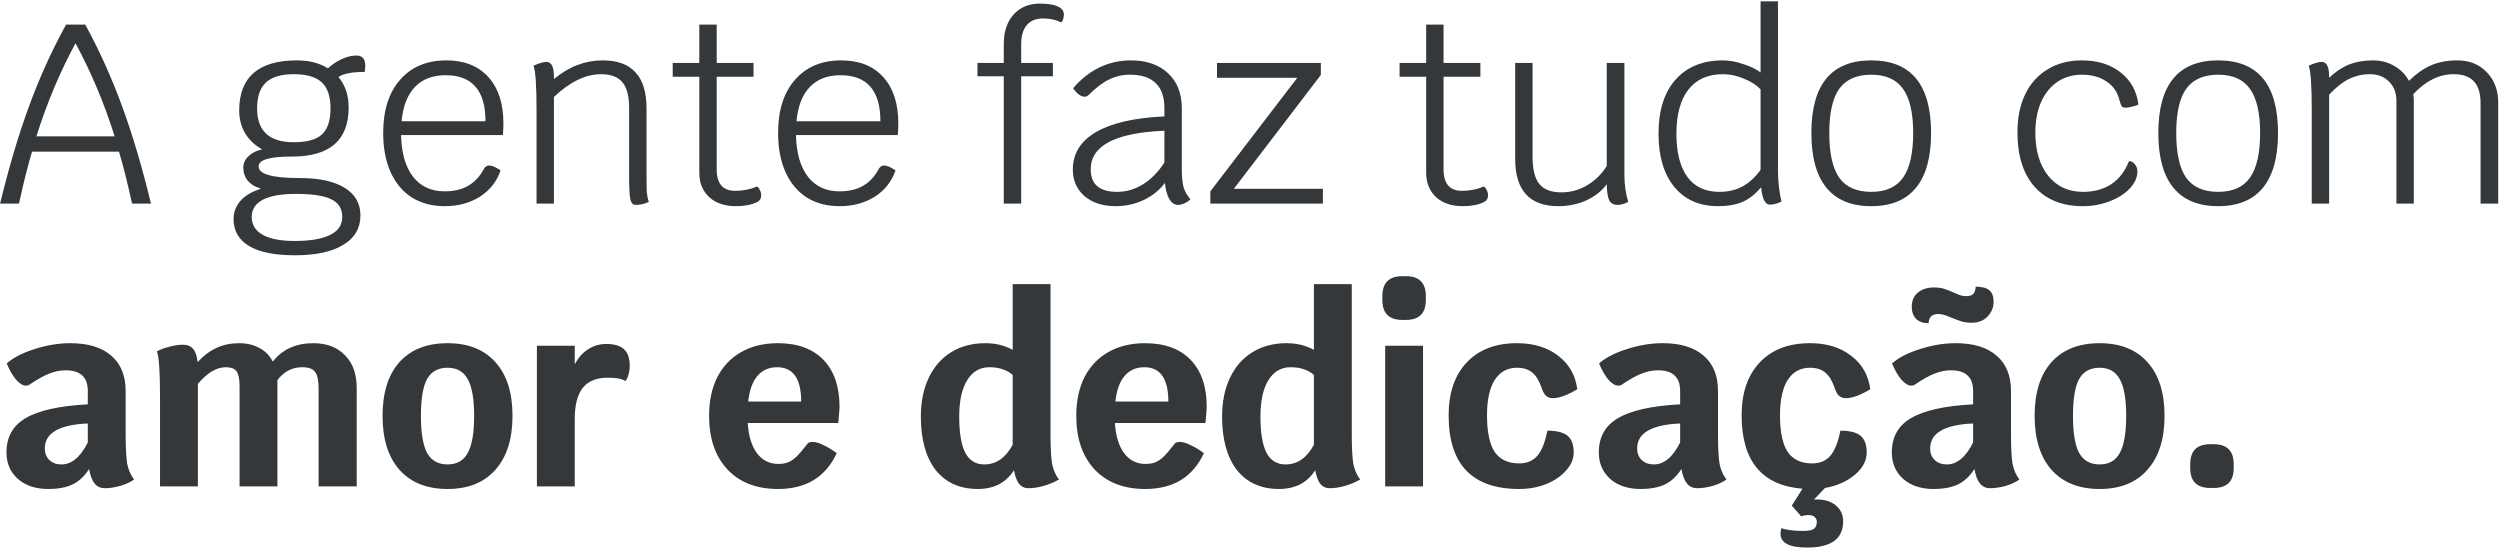 <svg width="663" height="146" viewBox="0 0 663 146" fill="none" xmlns="http://www.w3.org/2000/svg">
<path d="M35.019 54C33.798 48.393 32.645 43.803 31.559 40.23H8.496C7.411 43.803 6.258 48.393 5.037 54H0.017C2.369 44.323 4.924 35.731 7.682 28.224C10.441 20.672 13.719 13.437 17.518 6.518H22.605C26.359 13.392 29.615 20.604 32.373 28.156C35.132 35.663 37.687 44.278 40.038 54H35.019ZM30.406 36.16C27.648 27.387 24.188 19.157 20.028 11.47C15.867 19.157 12.408 27.387 9.65 36.16H30.406ZM94.502 14.726C95.316 14.726 95.904 14.952 96.266 15.404C96.673 15.811 96.876 16.489 96.876 17.439C96.876 17.71 96.831 18.253 96.74 19.067C93.394 19.067 91.065 19.519 89.754 20.423C91.563 22.594 92.467 25.285 92.467 28.495C92.467 37.178 87.47 41.519 77.476 41.519C74.401 41.519 72.14 41.745 70.693 42.197C69.291 42.604 68.59 43.26 68.59 44.164C68.59 46.199 72.231 47.217 79.511 47.217C84.621 47.217 88.578 48.076 91.382 49.794C94.186 51.513 95.587 53.955 95.587 57.12C95.587 60.512 94.073 63.112 91.043 64.921C88.058 66.775 83.762 67.702 78.155 67.702C72.864 67.702 68.839 66.888 66.081 65.26C63.322 63.632 61.943 61.235 61.943 58.07C61.943 56.261 62.553 54.656 63.774 53.254C65.041 51.852 66.782 50.812 68.997 50.134V49.93C67.641 49.568 66.555 48.913 65.742 47.963C64.927 46.968 64.52 45.792 64.52 44.436C64.52 43.305 64.973 42.31 65.877 41.451C66.782 40.547 68.002 39.936 69.54 39.62C67.596 38.534 66.081 37.11 64.995 35.346C63.955 33.538 63.435 31.525 63.435 29.309C63.435 20.446 68.545 16.014 78.765 16.014C81.976 16.014 84.712 16.715 86.973 18.117C88.103 17.077 89.324 16.263 90.636 15.675C91.992 15.042 93.281 14.726 94.502 14.726ZM77.883 37.72C81.365 37.72 83.853 37.042 85.345 35.685C86.882 34.284 87.651 31.977 87.651 28.767C87.651 25.601 86.882 23.295 85.345 21.848C83.807 20.401 81.32 19.677 77.883 19.677C74.537 19.677 72.072 20.423 70.49 21.916C68.952 23.363 68.183 25.646 68.183 28.767C68.183 34.736 71.417 37.72 77.883 37.72ZM78.426 51.422C74.582 51.422 71.665 51.942 69.676 52.983C67.731 54.023 66.759 55.538 66.759 57.527C66.759 59.607 67.731 61.19 69.676 62.276C71.62 63.361 74.447 63.903 78.155 63.903C82.315 63.903 85.458 63.361 87.583 62.276C89.709 61.235 90.771 59.653 90.771 57.527C90.771 55.357 89.799 53.797 87.855 52.847C85.955 51.897 82.812 51.422 78.426 51.422ZM133.503 32.701C133.503 33.741 133.457 34.781 133.367 35.821H106.37C106.46 40.524 107.5 44.187 109.49 46.81C111.525 49.433 114.329 50.744 117.901 50.744C120.343 50.744 122.401 50.269 124.074 49.32C125.792 48.37 127.217 46.855 128.347 44.775C128.664 44.187 129.139 43.893 129.772 43.893C130.495 43.893 131.49 44.323 132.756 45.182C131.762 48.121 129.93 50.45 127.262 52.169C124.594 53.842 121.474 54.678 117.901 54.678C114.6 54.678 111.706 53.91 109.219 52.372C106.777 50.789 104.9 48.551 103.589 45.657C102.277 42.717 101.622 39.258 101.622 35.279C101.622 29.264 103.114 24.561 106.099 21.169C109.083 17.733 113.176 16.014 118.376 16.014C123.124 16.014 126.832 17.484 129.5 20.423C132.169 23.363 133.503 27.455 133.503 32.701ZM128.754 32.158C128.754 24.018 125.227 19.949 118.173 19.949C114.736 19.949 112.023 20.989 110.033 23.069C108.043 25.149 106.867 28.179 106.506 32.158H128.754ZM171.459 45.318C171.459 48.076 171.482 49.953 171.527 50.948C171.617 51.897 171.798 52.756 172.07 53.525C170.984 54.068 169.809 54.339 168.542 54.339C167.864 54.339 167.412 53.864 167.186 52.915C166.96 51.92 166.847 49.975 166.847 47.081V28.699C166.847 25.533 166.259 23.25 165.083 21.848C163.907 20.401 162.008 19.677 159.385 19.677C155.315 19.677 151.155 21.69 146.904 25.714V54H142.292V29.377C142.292 22.684 142.02 18.705 141.478 17.439C142.925 16.761 144.078 16.421 144.937 16.421C146.248 16.421 146.904 17.733 146.904 20.355V20.966C148.984 19.248 151.064 18.004 153.145 17.235C155.27 16.421 157.508 16.014 159.86 16.014C163.749 16.014 166.643 17.077 168.542 19.202C170.487 21.283 171.459 24.471 171.459 28.767V45.318ZM200.786 49.455C201.103 49.681 201.351 50.02 201.532 50.473C201.758 50.88 201.871 51.309 201.871 51.762C201.871 52.621 201.51 53.231 200.786 53.593C199.339 54.316 197.462 54.678 195.156 54.678C192.217 54.678 189.865 53.887 188.102 52.304C186.338 50.676 185.456 48.506 185.456 45.792V20.355H178.402V16.693H185.456V6.518H190.069V16.693H199.837V20.355H190.069V44.911C190.069 48.709 191.697 50.608 194.953 50.608C197.033 50.608 198.977 50.224 200.786 49.455ZM238.231 32.701C238.231 33.741 238.186 34.781 238.095 35.821H211.098C211.189 40.524 212.229 44.187 214.218 46.81C216.253 49.433 219.057 50.744 222.63 50.744C225.071 50.744 227.129 50.269 228.802 49.32C230.521 48.37 231.945 46.855 233.076 44.775C233.392 44.187 233.867 43.893 234.5 43.893C235.224 43.893 236.218 44.323 237.485 45.182C236.49 48.121 234.658 50.45 231.99 52.169C229.322 53.842 226.202 54.678 222.63 54.678C219.328 54.678 216.434 53.91 213.947 52.372C211.505 50.789 209.628 48.551 208.317 45.657C207.006 42.717 206.35 39.258 206.35 35.279C206.35 29.264 207.842 24.561 210.827 21.169C213.811 17.733 217.904 16.014 223.104 16.014C227.853 16.014 231.561 17.484 234.229 20.423C236.897 23.363 238.231 27.455 238.231 32.701ZM233.483 32.158C233.483 24.018 229.955 19.949 222.901 19.949C219.464 19.949 216.751 20.989 214.761 23.069C212.771 25.149 211.596 28.179 211.234 32.158H233.483ZM275.768 0.956C277.848 0.956 279.43 1.204 280.516 1.702C281.601 2.199 282.144 2.923 282.144 3.872C282.144 4.37 282.053 4.845 281.872 5.297C281.737 5.704 281.556 5.907 281.33 5.907C279.973 5.229 278.413 4.89 276.649 4.89C274.75 4.89 273.303 5.478 272.308 6.654C271.313 7.829 270.816 9.525 270.816 11.741V16.693H279.227V20.22H270.816V54H266.203V20.22H259.217V16.693H266.203V11.673C266.203 8.417 267.063 5.817 268.781 3.872C270.545 1.928 272.873 0.956 275.768 0.956ZM313.411 44.707C313.411 46.787 313.57 48.438 313.886 49.659C314.248 50.834 314.859 51.897 315.718 52.847C315.266 53.299 314.723 53.661 314.09 53.932C313.502 54.203 312.937 54.339 312.394 54.339C311.49 54.339 310.721 53.819 310.088 52.779C309.5 51.739 309.115 50.315 308.935 48.506C307.533 50.405 305.656 51.92 303.305 53.05C300.953 54.136 298.489 54.678 295.911 54.678C292.474 54.678 289.716 53.797 287.635 52.033C285.555 50.224 284.515 47.873 284.515 44.978C284.515 40.728 286.573 37.404 290.688 35.007C294.848 32.61 300.885 31.231 308.799 30.869V28.699C308.799 25.714 308.03 23.498 306.493 22.051C305 20.559 302.717 19.813 299.642 19.813C297.652 19.813 295.798 20.242 294.079 21.102C292.406 21.916 290.597 23.295 288.653 25.239C288.382 25.511 288.042 25.646 287.635 25.646C287.183 25.646 286.686 25.465 286.143 25.104C285.601 24.697 285.08 24.131 284.583 23.408C286.618 21.011 288.924 19.18 291.502 17.914C294.125 16.647 296.906 16.014 299.845 16.014C304.051 16.014 307.352 17.145 309.749 19.406C312.19 21.667 313.411 24.765 313.411 28.699V44.707ZM296.25 50.88C298.692 50.88 300.998 50.201 303.169 48.845C305.339 47.488 307.216 45.566 308.799 43.079V34.668C295.775 35.211 289.263 38.625 289.263 44.911C289.263 48.89 291.592 50.88 296.25 50.88ZM350.829 50.066V54H320.983V50.744L344.045 20.627H322.746V16.693H350.286V19.881L327.223 50.066H350.829ZM393.55 49.455C393.866 49.681 394.115 50.02 394.296 50.473C394.522 50.88 394.635 51.309 394.635 51.762C394.635 52.621 394.273 53.231 393.55 53.593C392.103 54.316 390.226 54.678 387.92 54.678C384.98 54.678 382.629 53.887 380.865 52.304C379.102 50.676 378.22 48.506 378.22 45.792V20.355H371.165V16.693H378.22V6.518H382.832V16.693H392.6V20.355H382.832V44.911C382.832 48.709 384.46 50.608 387.716 50.608C389.796 50.608 391.741 50.224 393.55 49.455ZM430.791 46.335C430.791 48.958 431.13 51.355 431.808 53.525C430.859 54.068 429.886 54.339 428.891 54.339C427.942 54.339 427.241 53.955 426.789 53.186C426.382 52.372 426.156 50.925 426.11 48.845C424.844 50.608 423.058 52.033 420.752 53.118C418.445 54.158 415.958 54.678 413.29 54.678C405.648 54.678 401.827 50.495 401.827 42.13V16.693H406.439V41.655C406.439 44.956 407.05 47.352 408.271 48.845C409.492 50.292 411.436 51.015 414.104 51.015C416.501 51.015 418.739 50.405 420.82 49.184C422.945 47.963 424.709 46.245 426.11 44.029V16.693H430.791V46.335ZM471.514 45.318C471.514 46.765 471.604 48.234 471.785 49.727C471.966 51.219 472.192 52.462 472.463 53.457C471.333 54 470.293 54.271 469.343 54.271C468.122 54.271 467.353 52.734 467.037 49.659C465.544 51.468 463.916 52.756 462.153 53.525C460.389 54.294 458.219 54.678 455.641 54.678C450.712 54.678 446.846 52.983 444.042 49.591C441.238 46.154 439.836 41.451 439.836 35.482C439.836 29.332 441.329 24.561 444.313 21.169C447.343 17.733 451.548 16.014 456.93 16.014C458.603 16.014 460.367 16.331 462.221 16.964C464.12 17.552 465.68 18.298 466.901 19.202V0.345H471.514V45.318ZM455.98 50.88C458.286 50.88 460.321 50.405 462.085 49.455C463.849 48.506 465.454 47.036 466.901 45.046V23.679C465.816 22.549 464.323 21.599 462.424 20.83C460.57 20.062 458.739 19.677 456.93 19.677C452.95 19.677 449.898 21.034 447.773 23.747C445.647 26.46 444.584 30.372 444.584 35.482C444.584 40.456 445.557 44.278 447.501 46.946C449.446 49.568 452.272 50.88 455.98 50.88ZM496.249 54.678C491.003 54.678 487.046 53.05 484.378 49.794C481.71 46.538 480.376 41.7 480.376 35.279C480.376 22.436 485.667 16.014 496.249 16.014C506.831 16.014 512.121 22.436 512.121 35.279C512.121 41.7 510.787 46.538 508.119 49.794C505.451 53.05 501.494 54.678 496.249 54.678ZM496.249 50.88C500.093 50.88 502.896 49.636 504.66 47.149C506.469 44.617 507.373 40.66 507.373 35.279C507.373 29.942 506.469 26.031 504.66 23.544C502.896 21.056 500.093 19.813 496.249 19.813C492.405 19.813 489.579 21.056 487.77 23.544C486.006 26.031 485.124 29.942 485.124 35.279C485.124 40.66 486.006 44.617 487.77 47.149C489.579 49.636 492.405 50.88 496.249 50.88ZM552.391 54.678C546.919 54.678 542.645 52.96 539.57 49.523C536.541 46.086 535.026 41.293 535.026 35.143C535.026 31.254 535.704 27.885 537.061 25.036C538.462 22.142 540.452 19.926 543.03 18.388C545.607 16.806 548.637 16.014 552.119 16.014C556.28 16.014 559.694 17.077 562.362 19.202C565.075 21.283 566.658 24.131 567.11 27.749C566.703 27.93 566.138 28.111 565.414 28.292C564.736 28.473 564.171 28.563 563.718 28.563C563.266 28.563 562.927 28.45 562.701 28.224C562.52 27.953 562.317 27.41 562.09 26.596C561.593 24.471 560.462 22.82 558.699 21.644C556.935 20.423 554.742 19.813 552.119 19.813C549.677 19.813 547.507 20.446 545.607 21.712C543.753 22.978 542.306 24.787 541.266 27.139C540.271 29.445 539.774 32.113 539.774 35.143C539.774 39.936 540.904 43.757 543.165 46.606C545.472 49.455 548.547 50.88 552.391 50.88C555.33 50.88 557.84 50.201 559.92 48.845C562 47.443 563.56 45.408 564.6 42.74C565.233 42.74 565.753 43.011 566.16 43.554C566.613 44.097 566.839 44.73 566.839 45.453C566.839 47.036 566.16 48.551 564.804 49.998C563.492 51.4 561.706 52.53 559.445 53.389C557.229 54.249 554.878 54.678 552.391 54.678ZM588.259 54.678C583.013 54.678 579.056 53.05 576.388 49.794C573.72 46.538 572.386 41.7 572.386 35.279C572.386 22.436 577.677 16.014 588.259 16.014C598.84 16.014 604.131 22.436 604.131 35.279C604.131 41.7 602.797 46.538 600.129 49.794C597.461 53.05 593.504 54.678 588.259 54.678ZM588.259 50.88C592.102 50.88 594.906 49.636 596.67 47.149C598.479 44.617 599.383 40.66 599.383 35.279C599.383 29.942 598.479 26.031 596.67 23.544C594.906 21.056 592.102 19.813 588.259 19.813C584.415 19.813 581.588 21.056 579.78 23.544C578.016 26.031 577.134 29.942 577.134 35.279C577.134 40.66 578.016 44.617 579.78 47.149C581.588 49.636 584.415 50.88 588.259 50.88ZM651.671 16.014C654.882 16.014 657.482 17.054 659.472 19.135C661.507 21.215 662.524 23.905 662.524 27.206V54H657.844V27.41C657.844 24.787 657.256 22.843 656.08 21.576C654.904 20.31 653.118 19.677 650.721 19.677C646.878 19.677 643.305 21.441 640.004 24.968C640.094 25.692 640.14 26.234 640.14 26.596V54H635.527V26.732C635.527 24.606 634.871 22.91 633.56 21.644C632.294 20.333 630.598 19.677 628.473 19.677C626.528 19.677 624.674 20.107 622.91 20.966C621.192 21.825 619.451 23.204 617.687 25.104V54H613.075V29.377C613.075 22.684 612.804 18.705 612.261 17.439C613.708 16.761 614.861 16.421 615.72 16.421C617.032 16.421 617.687 17.733 617.687 20.355V20.627C619.406 18.999 621.169 17.823 622.978 17.1C624.832 16.376 626.935 16.014 629.287 16.014C631.412 16.014 633.311 16.512 634.984 17.507C636.658 18.456 637.946 19.768 638.851 21.441C640.795 19.542 642.762 18.162 644.752 17.303C646.787 16.444 649.093 16.014 651.671 16.014ZM33.323 114.959C33.323 118.667 33.458 121.335 33.73 122.963C34.046 124.591 34.657 125.993 35.561 127.169C34.612 127.847 33.391 128.412 31.898 128.864C30.406 129.271 29.049 129.475 27.828 129.475C26.698 129.475 25.794 129.068 25.115 128.254C24.437 127.44 23.939 126.151 23.623 124.387C22.402 126.287 20.955 127.643 19.282 128.457C17.608 129.271 15.438 129.678 12.77 129.678C9.469 129.678 6.801 128.797 4.766 127.033C2.731 125.224 1.713 122.873 1.713 119.978C1.713 115.909 3.409 112.879 6.801 110.889C10.237 108.854 15.732 107.633 23.284 107.226V103.699C23.284 101.845 22.786 100.466 21.791 99.561C20.842 98.657 19.372 98.204 17.382 98.204C15.935 98.204 14.488 98.498 13.041 99.086C11.639 99.629 9.898 100.601 7.818 102.003C7.592 102.184 7.275 102.274 6.868 102.274C6.054 102.274 5.173 101.732 4.223 100.646C3.319 99.561 2.505 98.137 1.781 96.373C3.545 94.835 6.009 93.569 9.175 92.575C12.385 91.534 15.551 91.014 18.671 91.014C23.374 91.014 26.992 92.122 29.524 94.338C32.057 96.509 33.323 99.629 33.323 103.699V114.959ZM16.297 123.166C17.654 123.166 18.897 122.692 20.028 121.742C21.203 120.792 22.289 119.323 23.284 117.333V112.313C19.53 112.449 16.681 113.082 14.737 114.213C12.838 115.298 11.888 116.858 11.888 118.893C11.888 120.205 12.295 121.245 13.109 122.013C13.923 122.782 14.986 123.166 16.297 123.166ZM83.068 91.014C86.64 91.014 89.444 92.077 91.479 94.202C93.559 96.283 94.599 99.177 94.599 102.885V129H84.492V103.088C84.492 100.873 84.176 99.38 83.543 98.612C82.955 97.797 81.802 97.391 80.083 97.391C77.505 97.391 75.335 98.521 73.571 100.782V101.596V129H63.532V102.41C63.532 100.511 63.261 99.199 62.718 98.476C62.221 97.752 61.271 97.391 59.869 97.391C57.427 97.391 54.963 98.86 52.476 101.8V129H42.437V105.055C42.437 98.634 42.165 94.677 41.623 93.185C42.482 92.688 43.567 92.281 44.879 91.964C46.19 91.602 47.388 91.421 48.474 91.421C49.695 91.421 50.599 91.783 51.187 92.507C51.82 93.185 52.227 94.361 52.408 96.034C54.036 94.27 55.732 93.004 57.495 92.235C59.259 91.421 61.226 91.014 63.397 91.014C65.477 91.014 67.285 91.444 68.823 92.303C70.361 93.117 71.536 94.316 72.35 95.898C74.883 92.642 78.455 91.014 83.068 91.014ZM118.687 129.678C113.215 129.678 108.964 127.983 105.934 124.591C102.95 121.199 101.457 116.429 101.457 110.278C101.457 104.128 102.95 99.38 105.934 96.034C108.964 92.688 113.215 91.014 118.687 91.014C124.158 91.014 128.387 92.688 131.371 96.034C134.401 99.38 135.916 104.128 135.916 110.278C135.916 116.429 134.401 121.199 131.371 124.591C128.387 127.983 124.158 129.678 118.687 129.678ZM118.687 123.166C121.174 123.166 122.96 122.149 124.045 120.114C125.176 118.079 125.741 114.801 125.741 110.278C125.741 105.802 125.176 102.568 124.045 100.579C122.96 98.544 121.174 97.526 118.687 97.526C116.2 97.526 114.391 98.521 113.26 100.511C112.175 102.5 111.632 105.756 111.632 110.278C111.632 114.801 112.175 118.079 113.26 120.114C114.391 122.149 116.2 123.166 118.687 123.166ZM160.767 91.218C162.937 91.218 164.52 91.693 165.515 92.642C166.51 93.547 167.007 95.016 167.007 97.051C167.007 97.82 166.894 98.589 166.668 99.358C166.487 100.081 166.216 100.646 165.854 101.053C165.311 100.737 164.701 100.511 164.023 100.375C163.344 100.239 162.372 100.172 161.106 100.172C158.166 100.172 155.973 101.076 154.526 102.885C153.124 104.694 152.423 107.452 152.423 111.16V129H142.384V91.693H152.423V96.644C153.328 94.881 154.503 93.547 155.951 92.642C157.398 91.693 159.003 91.218 160.767 91.218ZM222.645 107.904C222.645 108.537 222.532 109.962 222.306 112.178H198.294C198.52 115.615 199.334 118.283 200.736 120.182C202.183 122.081 204.06 123.031 206.366 123.031C207.406 123.031 208.265 122.895 208.943 122.624C209.667 122.353 210.391 121.878 211.114 121.199C211.883 120.476 212.878 119.323 214.099 117.74C214.325 117.378 214.8 117.197 215.523 117.197C216.292 117.197 217.219 117.469 218.304 118.011C219.435 118.509 220.633 119.232 221.899 120.182C218.96 126.513 213.782 129.678 206.366 129.678C200.668 129.678 196.191 127.96 192.935 124.523C189.679 121.041 188.051 116.293 188.051 110.278C188.051 106.344 188.775 102.93 190.222 100.036C191.714 97.142 193.817 94.926 196.53 93.388C199.289 91.806 202.545 91.014 206.298 91.014C211.498 91.014 215.523 92.484 218.372 95.423C221.221 98.363 222.645 102.523 222.645 107.904ZM212.471 106.48C212.471 100.42 210.345 97.391 206.095 97.391C203.924 97.391 202.183 98.159 200.871 99.697C199.56 101.234 198.746 103.495 198.43 106.48H212.471ZM278.599 114.959C278.599 118.622 278.735 121.29 279.006 122.963C279.323 124.591 279.933 125.993 280.837 127.169C279.571 127.892 278.215 128.457 276.768 128.864C275.366 129.271 274.032 129.475 272.766 129.475C271.725 129.475 270.889 129.09 270.256 128.322C269.668 127.553 269.216 126.355 268.899 124.727C267.859 126.355 266.525 127.598 264.897 128.457C263.269 129.271 261.415 129.678 259.335 129.678C254.541 129.678 250.811 128.005 248.143 124.659C245.52 121.267 244.208 116.542 244.208 110.482C244.208 106.548 244.909 103.111 246.311 100.172C247.713 97.232 249.703 94.971 252.28 93.388C254.858 91.806 257.865 91.014 261.302 91.014C264.015 91.014 266.435 91.602 268.56 92.778V75.345H278.599V114.959ZM261.031 123.166C264.196 123.166 266.706 121.425 268.56 117.943V99.425C266.977 98.069 264.92 97.391 262.387 97.391C259.855 97.391 257.888 98.544 256.486 100.85C255.084 103.111 254.383 106.322 254.383 110.482C254.383 114.823 254.926 118.034 256.011 120.114C257.096 122.149 258.77 123.166 261.031 123.166ZM320.021 107.904C320.021 108.537 319.908 109.962 319.682 112.178H295.669C295.895 115.615 296.709 118.283 298.111 120.182C299.558 122.081 301.435 123.031 303.741 123.031C304.781 123.031 305.641 122.895 306.319 122.624C307.042 122.353 307.766 121.878 308.489 121.199C309.258 120.476 310.253 119.323 311.474 117.74C311.7 117.378 312.175 117.197 312.898 117.197C313.667 117.197 314.594 117.469 315.68 118.011C316.81 118.509 318.008 119.232 319.275 120.182C316.335 126.513 311.157 129.678 303.741 129.678C298.043 129.678 293.566 127.96 290.311 124.523C287.055 121.041 285.427 116.293 285.427 110.278C285.427 106.344 286.15 102.93 287.597 100.036C289.09 97.142 291.192 94.926 293.906 93.388C296.664 91.806 299.92 91.014 303.673 91.014C308.874 91.014 312.898 92.484 315.747 95.423C318.596 98.363 320.021 102.523 320.021 107.904ZM309.846 106.48C309.846 100.42 307.721 97.391 303.47 97.391C301.299 97.391 299.558 98.159 298.247 99.697C296.935 101.234 296.121 103.495 295.805 106.48H309.846ZM358.487 114.959C358.487 118.622 358.622 121.29 358.894 122.963C359.21 124.591 359.821 125.993 360.725 127.169C359.459 127.892 358.102 128.457 356.655 128.864C355.253 129.271 353.919 129.475 352.653 129.475C351.613 129.475 350.776 129.09 350.143 128.322C349.555 127.553 349.103 126.355 348.787 124.727C347.747 126.355 346.413 127.598 344.785 128.457C343.157 129.271 341.303 129.678 339.222 129.678C334.429 129.678 330.698 128.005 328.03 124.659C325.407 121.267 324.096 116.542 324.096 110.482C324.096 106.548 324.797 103.111 326.199 100.172C327.601 97.232 329.59 94.971 332.168 93.388C334.746 91.806 337.753 91.014 341.19 91.014C343.903 91.014 346.322 91.602 348.448 92.778V75.345H358.487V114.959ZM340.918 123.166C344.084 123.166 346.593 121.425 348.448 117.943V99.425C346.865 98.069 344.807 97.391 342.275 97.391C339.742 97.391 337.775 98.544 336.373 100.85C334.972 103.111 334.271 106.322 334.271 110.482C334.271 114.823 334.813 118.034 335.899 120.114C336.984 122.149 338.657 123.166 340.918 123.166ZM367.349 91.693H377.388V129H367.349V91.693ZM371.894 84.842C368.367 84.842 366.603 83.078 366.603 79.551V78.533C366.603 75.006 368.367 73.243 371.894 73.243H372.844C376.371 73.243 378.134 75.006 378.134 78.533V79.551C378.134 83.078 376.371 84.842 372.844 84.842H371.894ZM402.899 129.678C390.418 129.678 384.177 123.166 384.177 110.143C384.177 104.174 385.783 99.493 388.993 96.102C392.204 92.71 396.636 91.014 402.288 91.014C406.72 91.014 410.36 92.122 413.209 94.338C416.103 96.509 417.799 99.471 418.297 103.224C415.674 104.807 413.503 105.598 411.785 105.598C411.061 105.598 410.451 105.372 409.953 104.92C409.501 104.468 409.117 103.744 408.8 102.749C408.122 100.85 407.285 99.516 406.29 98.747C405.296 97.933 403.961 97.526 402.288 97.526C399.756 97.526 397.789 98.612 396.387 100.782C395.03 102.953 394.352 106.073 394.352 110.143C394.352 114.529 395.03 117.763 396.387 119.843C397.789 121.878 399.959 122.895 402.899 122.895C404.934 122.895 406.539 122.217 407.715 120.86C408.891 119.458 409.772 117.243 410.36 114.213C412.847 114.213 414.634 114.665 415.719 115.569C416.804 116.474 417.347 117.943 417.347 119.978C417.347 121.697 416.669 123.302 415.312 124.794C414.001 126.287 412.237 127.485 410.021 128.39C407.805 129.249 405.431 129.678 402.899 129.678ZM455.614 114.959C455.614 118.667 455.75 121.335 456.021 122.963C456.338 124.591 456.948 125.993 457.852 127.169C456.903 127.847 455.682 128.412 454.19 128.864C452.697 129.271 451.341 129.475 450.12 129.475C448.989 129.475 448.085 129.068 447.406 128.254C446.728 127.44 446.231 126.151 445.914 124.387C444.693 126.287 443.246 127.643 441.573 128.457C439.9 129.271 437.729 129.678 435.061 129.678C431.76 129.678 429.092 128.797 427.057 127.033C425.022 125.224 424.004 122.873 424.004 119.978C424.004 115.909 425.7 112.879 429.092 110.889C432.529 108.854 438.023 107.633 445.575 107.226V103.699C445.575 101.845 445.077 100.466 444.083 99.561C443.133 98.657 441.663 98.204 439.674 98.204C438.226 98.204 436.779 98.498 435.332 99.086C433.93 99.629 432.189 100.601 430.109 102.003C429.883 102.184 429.567 102.274 429.16 102.274C428.346 102.274 427.464 101.732 426.514 100.646C425.61 99.561 424.796 98.137 424.072 96.373C425.836 94.835 428.3 93.569 431.466 92.575C434.677 91.534 437.842 91.014 440.962 91.014C445.665 91.014 449.283 92.122 451.815 94.338C454.348 96.509 455.614 99.629 455.614 103.699V114.959ZM438.588 123.166C439.945 123.166 441.188 122.692 442.319 121.742C443.495 120.792 444.58 119.323 445.575 117.333V112.313C441.822 112.449 438.973 113.082 437.028 114.213C435.129 115.298 434.179 116.858 434.179 118.893C434.179 120.205 434.586 121.245 435.4 122.013C436.214 122.782 437.277 123.166 438.588 123.166ZM488.062 114.213C490.549 114.213 492.335 114.665 493.421 115.569C494.506 116.474 495.048 117.943 495.048 119.978C495.048 122.194 493.986 124.184 491.86 125.948C489.735 127.711 487.112 128.864 483.992 129.407L481.075 132.459H481.889C483.924 132.459 485.575 132.979 486.841 134.02C488.152 135.105 488.808 136.507 488.808 138.225C488.808 142.883 485.62 145.212 479.244 145.212C474.541 145.212 472.189 143.991 472.189 141.549C472.189 140.961 472.28 140.464 472.461 140.057C473.003 140.283 473.795 140.464 474.835 140.599C475.875 140.735 476.983 140.803 478.158 140.803C479.56 140.803 480.51 140.622 481.007 140.26C481.55 139.898 481.821 139.265 481.821 138.361C481.821 137.863 481.618 137.434 481.211 137.072C480.849 136.755 480.306 136.597 479.583 136.597C478.95 136.597 478.317 136.71 477.684 136.936L475.174 134.087L478.023 129.61C467.26 128.751 461.879 122.262 461.879 110.143C461.879 104.174 463.484 99.493 466.695 96.102C469.906 92.71 474.337 91.014 479.99 91.014C484.422 91.014 488.062 92.122 490.911 94.338C493.805 96.509 495.501 99.471 495.998 103.224C493.375 104.807 491.205 105.598 489.486 105.598C488.763 105.598 488.152 105.372 487.655 104.92C487.203 104.468 486.818 103.744 486.502 102.749C485.823 100.85 484.987 99.516 483.992 98.747C482.997 97.933 481.663 97.526 479.99 97.526C477.457 97.526 475.49 98.612 474.089 100.782C472.732 102.953 472.054 106.073 472.054 110.143C472.054 114.529 472.732 117.763 474.089 119.843C475.49 121.878 477.661 122.895 480.6 122.895C482.635 122.895 484.241 122.217 485.416 120.86C486.592 119.458 487.474 117.243 488.062 114.213ZM533.316 114.959C533.316 118.667 533.451 121.335 533.723 122.963C534.039 124.591 534.65 125.993 535.554 127.169C534.604 127.847 533.383 128.412 531.891 128.864C530.399 129.271 529.042 129.475 527.821 129.475C526.691 129.475 525.786 129.068 525.108 128.254C524.43 127.44 523.932 126.151 523.616 124.387C522.395 126.287 520.948 127.643 519.274 128.457C517.601 129.271 515.431 129.678 512.763 129.678C509.461 129.678 506.793 128.797 504.758 127.033C502.724 125.224 501.706 122.873 501.706 119.978C501.706 115.909 503.402 112.879 506.793 110.889C510.23 108.854 515.725 107.633 523.276 107.226V103.699C523.276 101.845 522.779 100.466 521.784 99.561C520.835 98.657 519.365 98.204 517.375 98.204C515.928 98.204 514.481 98.498 513.034 99.086C511.632 99.629 509.891 100.601 507.811 102.003C507.585 102.184 507.268 102.274 506.861 102.274C506.047 102.274 505.165 101.732 504.216 100.646C503.311 99.561 502.497 98.137 501.774 96.373C503.537 94.835 506.002 93.569 509.168 92.575C512.378 91.534 515.544 91.014 518.664 91.014C523.367 91.014 526.985 92.122 529.517 94.338C532.049 96.509 533.316 99.629 533.316 103.699V114.959ZM516.29 123.166C517.646 123.166 518.89 122.692 520.021 121.742C521.196 120.792 522.282 119.323 523.276 117.333V112.313C519.523 112.449 516.674 113.082 514.73 114.213C512.83 115.298 511.881 116.858 511.881 118.893C511.881 120.205 512.288 121.245 513.102 122.013C513.916 122.782 514.978 123.166 516.29 123.166ZM511.474 85.724C510.072 85.724 508.964 85.339 508.15 84.57C507.381 83.756 506.997 82.694 506.997 81.382C506.997 79.754 507.54 78.488 508.625 77.584C509.755 76.679 511.18 76.227 512.898 76.227C513.893 76.227 514.752 76.34 515.476 76.566C516.199 76.792 517.036 77.109 517.986 77.516C518.664 77.832 519.252 78.081 519.749 78.262C520.247 78.443 520.789 78.533 521.377 78.533C522.327 78.533 522.983 78.33 523.344 77.923C523.706 77.471 523.91 76.838 523.955 76.024C525.628 76.024 526.826 76.34 527.55 76.973C528.319 77.561 528.703 78.601 528.703 80.093C528.703 81.495 528.183 82.761 527.143 83.892C526.103 85.022 524.701 85.588 522.937 85.588C521.897 85.588 520.993 85.475 520.224 85.249C519.501 85.022 518.641 84.706 517.646 84.299C516.923 83.983 516.29 83.734 515.747 83.553C515.205 83.372 514.617 83.281 513.984 83.281C513.124 83.281 512.491 83.508 512.084 83.96C511.677 84.412 511.474 85 511.474 85.724ZM556.81 129.678C551.338 129.678 547.087 127.983 544.057 124.591C541.073 121.199 539.58 116.429 539.58 110.278C539.58 104.128 541.073 99.38 544.057 96.034C547.087 92.688 551.338 91.014 556.81 91.014C562.281 91.014 566.51 92.688 569.494 96.034C572.524 99.38 574.039 104.128 574.039 110.278C574.039 116.429 572.524 121.199 569.494 124.591C566.51 127.983 562.281 129.678 556.81 129.678ZM556.81 123.166C559.297 123.166 561.083 122.149 562.168 120.114C563.299 118.079 563.864 114.801 563.864 110.278C563.864 105.802 563.299 102.568 562.168 100.579C561.083 98.544 559.297 97.526 556.81 97.526C554.322 97.526 552.514 98.521 551.383 100.511C550.298 102.5 549.755 105.756 549.755 110.278C549.755 114.801 550.298 118.079 551.383 120.114C552.514 122.149 554.322 123.166 556.81 123.166ZM586.137 129.407C582.61 129.407 580.846 127.643 580.846 124.116V123.099C580.846 119.571 582.61 117.808 586.137 117.808H587.087C590.614 117.808 592.378 119.571 592.378 123.099V124.116C592.378 127.643 590.614 129.407 587.087 129.407H586.137Z" fill="#34383B"/>
</svg>
